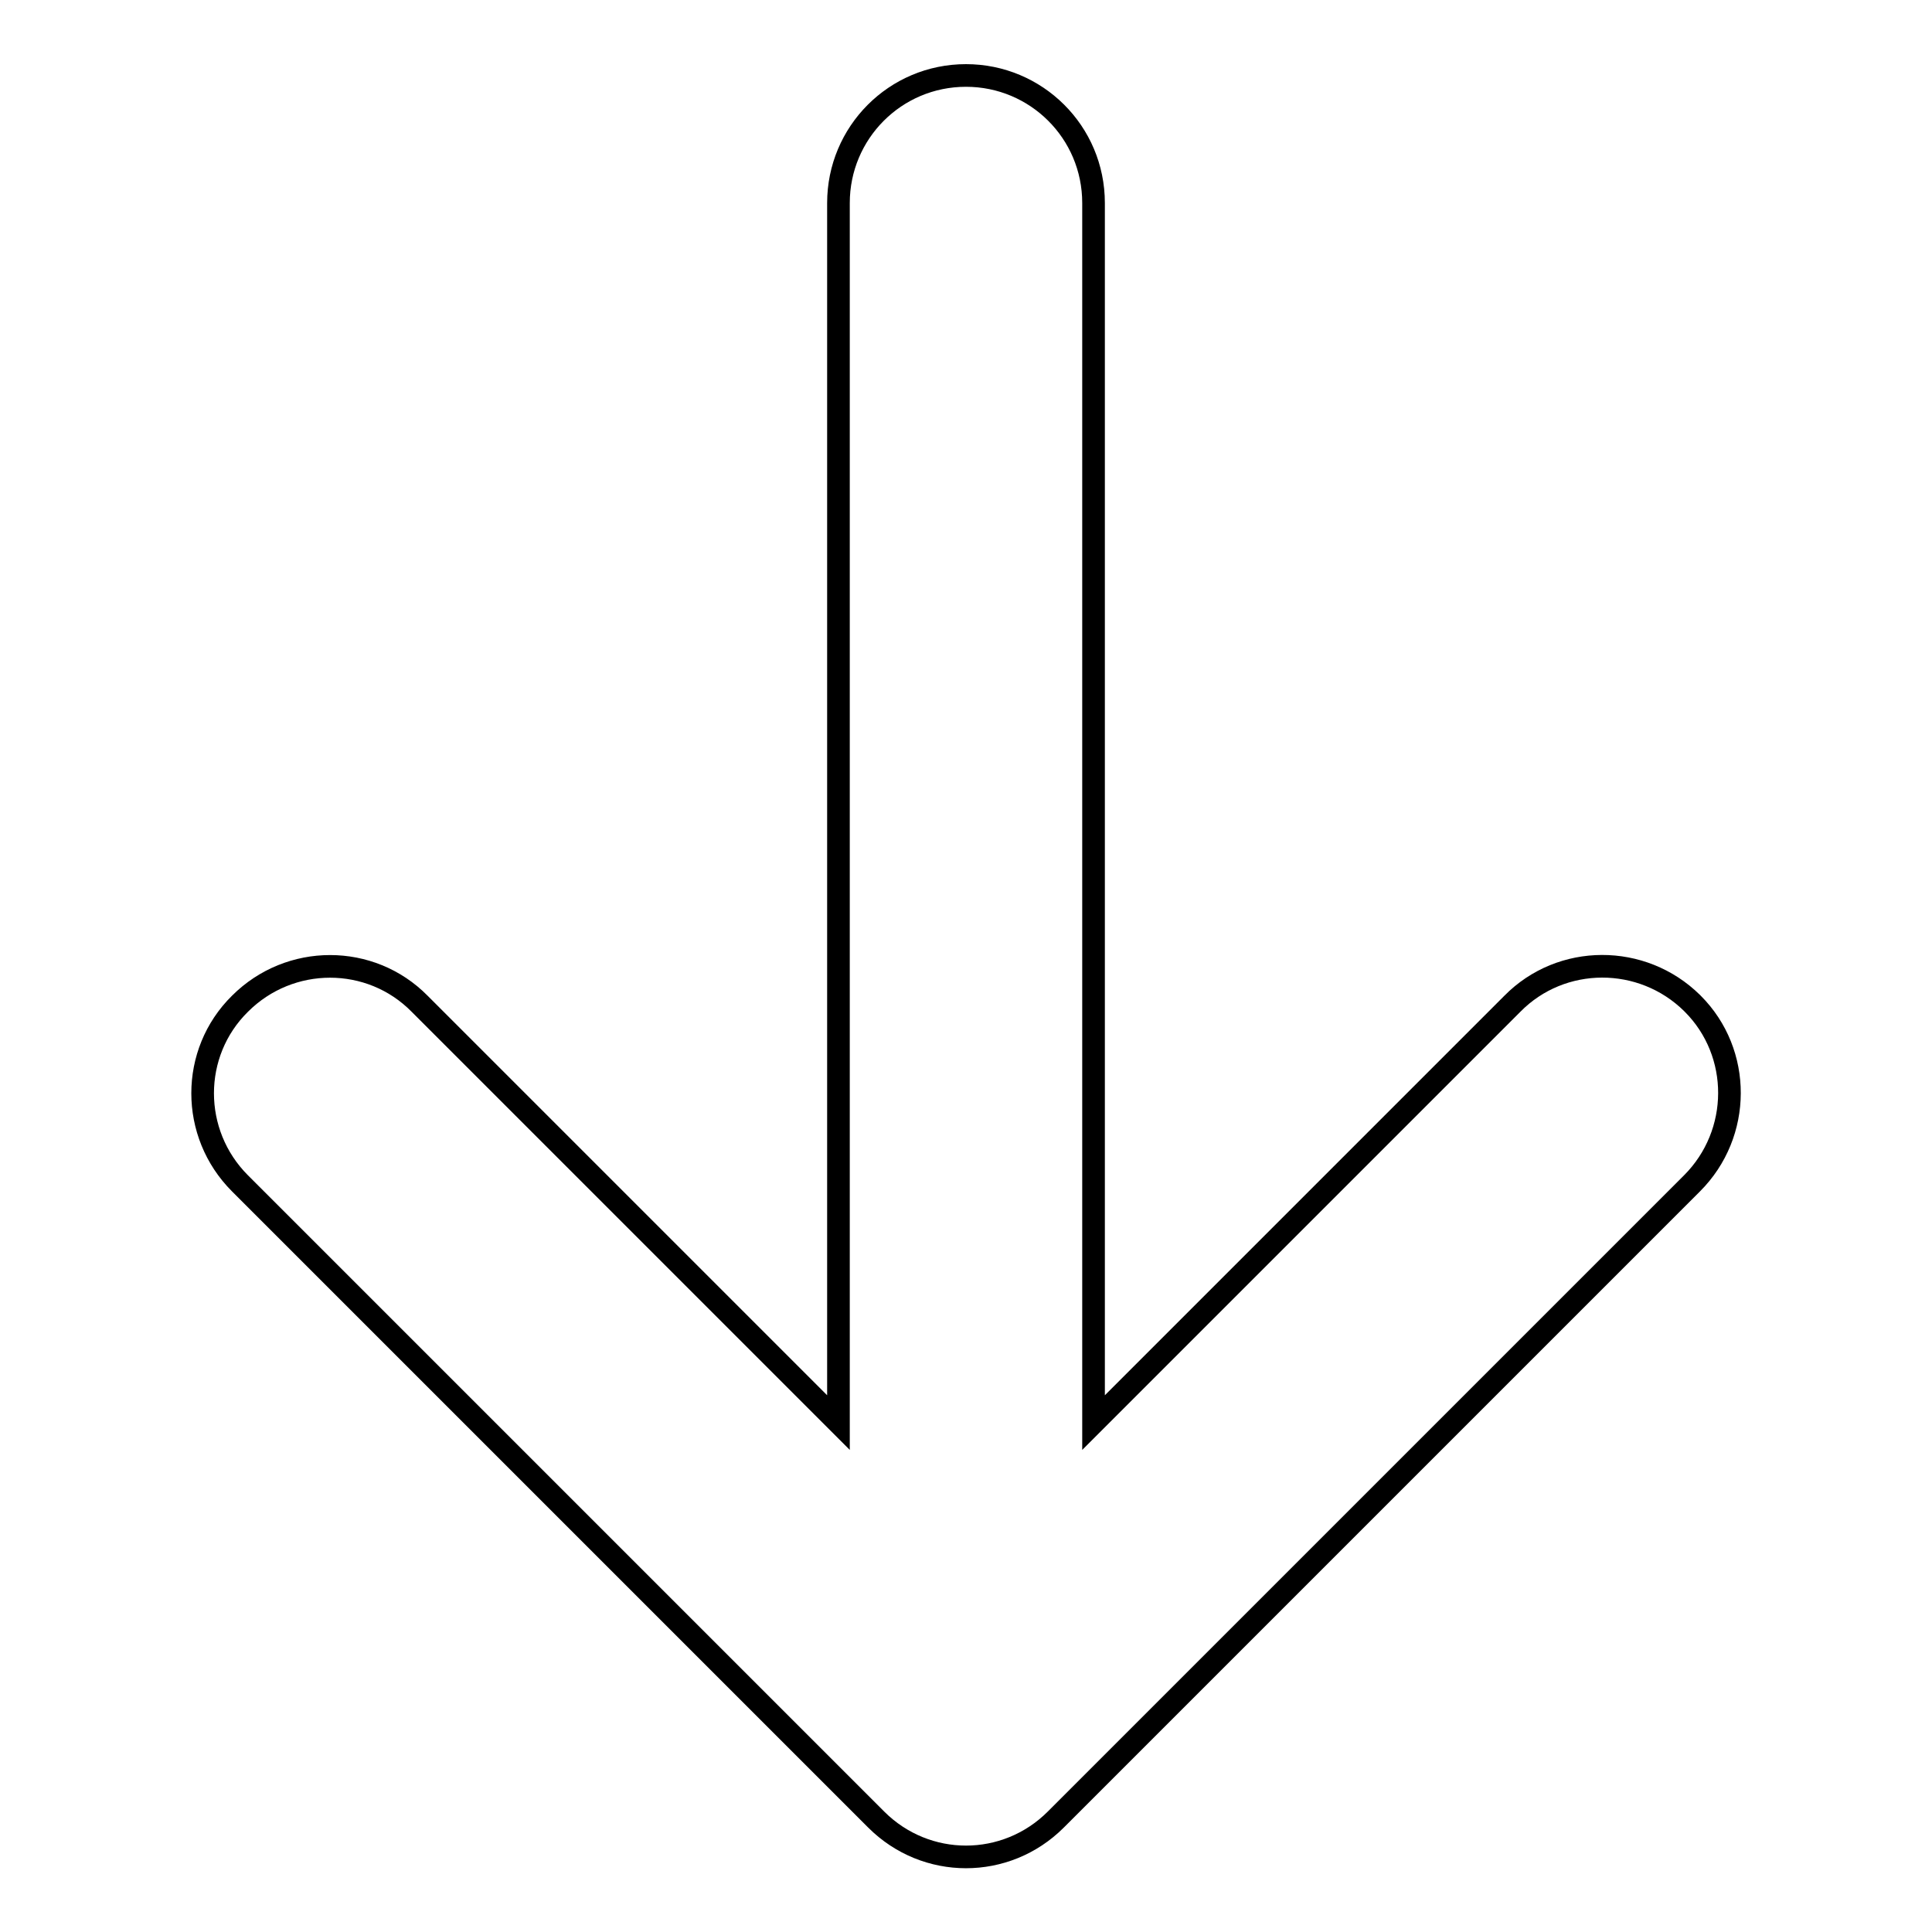 <?xml version="1.0" encoding="utf-8"?>
<!-- Svg Vector Icons : http://www.onlinewebfonts.com/icon -->
<!DOCTYPE svg PUBLIC "-//W3C//DTD SVG 1.1//EN" "http://www.w3.org/Graphics/SVG/1.1/DTD/svg11.dtd">
<svg version="1.1" xmlns="http://www.w3.org/2000/svg" xmlns:xlink="http://www.w3.org/1999/xlink" x="0px" y="0px" viewBox="0 0 256 256" enable-background="new 0 0 256 256" xml:space="preserve">
<g> <path stroke-width="3" fill-opacity="0" stroke="#000000"  d="M224.2,156.8l-84.3,84.3c-6.6,6.6-17.2,6.6-23.8,0c0,0,0,0,0,0l-84.3-84.3c-6.6-6.6-6.6-17.3,0-23.8 c6.6-6.6,17.3-6.6,23.8,0l0,0l55.5,55.5V26.9c0-9.3,7.5-16.9,16.9-16.9c9.3,0,16.9,7.5,16.9,16.9v161.6l55.5-55.5 c6.5-6.6,17.2-6.6,23.8-0.1c0,0,0,0,0.1,0.1C230.8,139.5,230.8,150.2,224.2,156.8C224.2,156.8,224.2,156.8,224.2,156.8L224.2,156.8 z"/></g>
</svg>